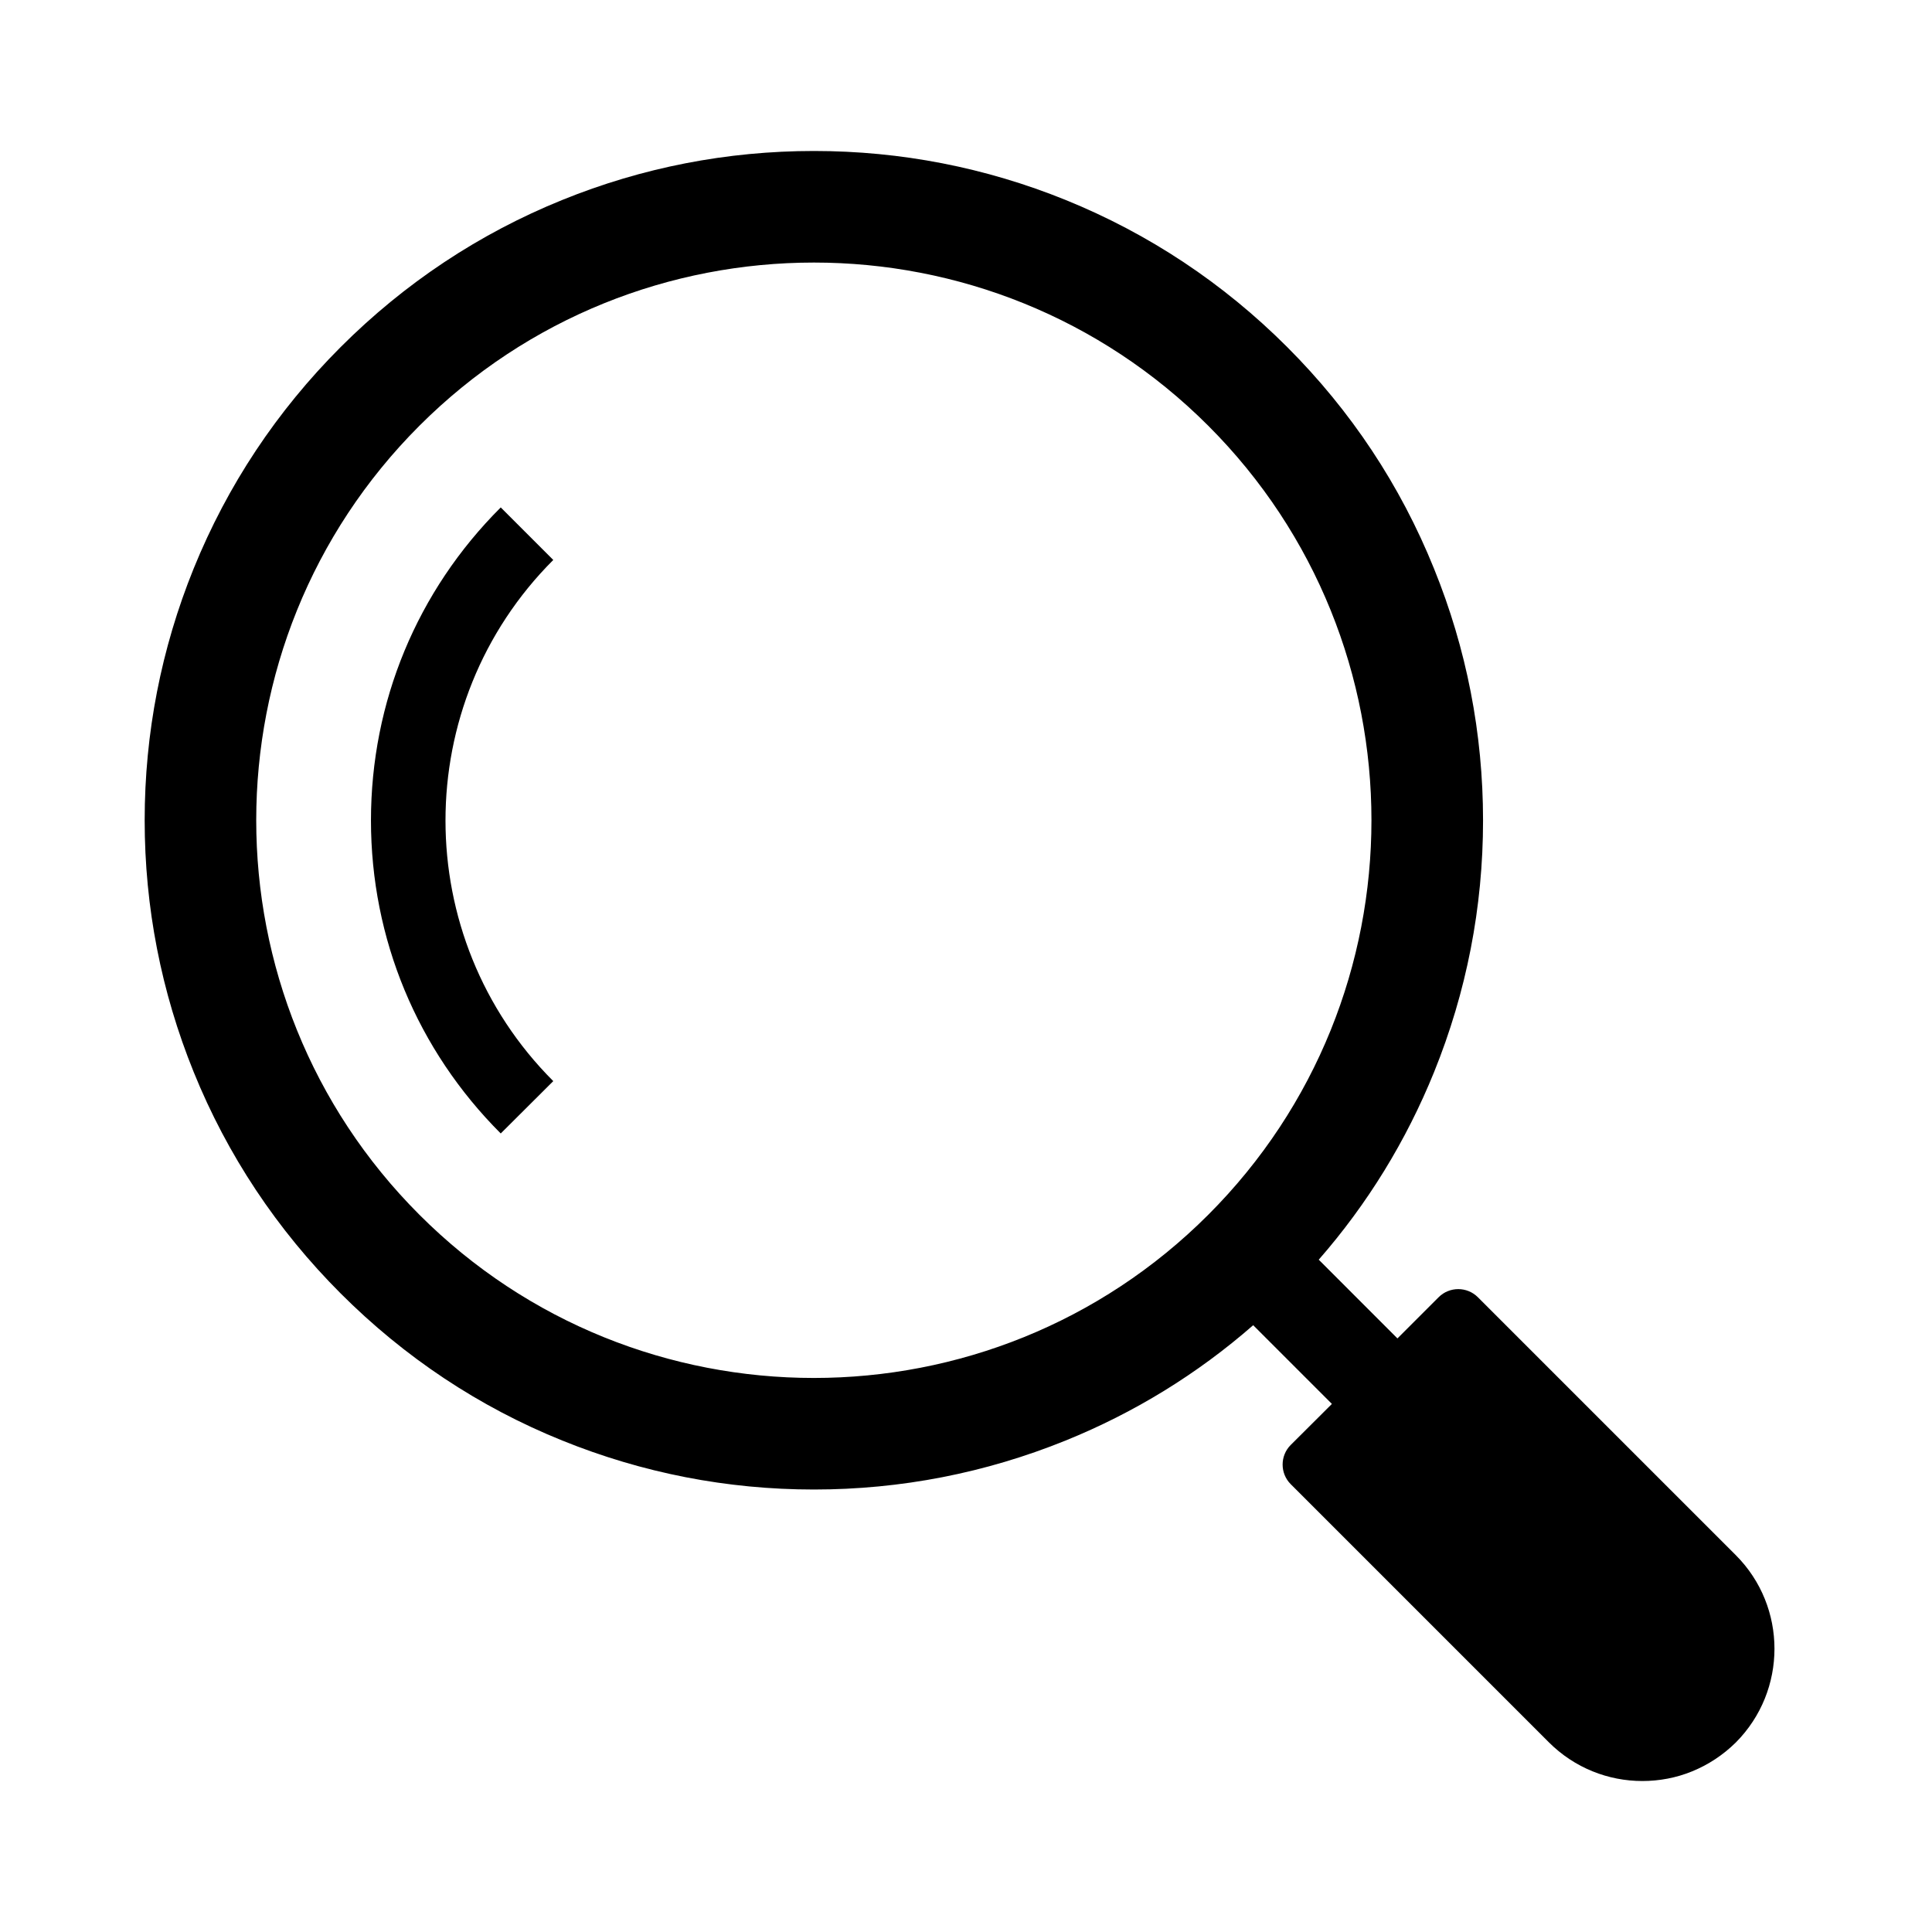 <?xml version="1.0" encoding="UTF-8"?>
<!-- Uploaded to: SVG Repo, www.svgrepo.com, Generator: SVG Repo Mixer Tools -->
<svg fill="#000000" width="800px" height="800px" version="1.1" viewBox="144 144 512 512" xmlns="http://www.w3.org/2000/svg">
 <g>
  <path d="m604.03 556.16-68.387-68.387c-2.856-2.856-7.527-2.856-10.383 0l-10.922 10.922-20.859-20.863c12.941-14.809 23.172-31.488 30.555-49.691 8.609-21.254 12.988-43.691 12.988-66.715 0-23.027-4.379-45.512-12.988-66.715-8.91-22.09-21.996-41.82-38.922-58.746-16.926-16.926-36.652-30.012-58.695-38.965-21.254-8.609-43.688-12.988-66.715-12.988s-45.512 4.379-66.715 12.988c-21.992 8.906-41.77 22.043-58.695 38.965-16.926 16.926-30.012 36.652-38.965 58.695-8.609 21.254-12.988 43.691-12.988 66.715 0 23.027 4.379 45.461 12.988 66.715 8.906 21.992 22.043 41.77 38.965 58.695 16.926 16.926 36.652 30.062 58.695 38.965 21.254 8.609 43.691 12.988 66.715 12.988 23.027 0 45.461-4.379 66.715-12.988 18.203-7.379 34.883-17.613 49.691-30.555l20.859 20.859-10.918 10.879c-2.856 2.856-2.856 7.527 0 10.383l68.387 68.387c6.84 6.84 15.793 10.285 24.797 10.285 4.477 0 9.004-0.836 13.188-2.559 4.231-1.723 8.168-4.281 11.609-7.676 13.629-13.727 13.629-35.918 0-49.594zm-348.88-90.234c-57.664-57.664-57.664-151.44 0-209.1 28.832-28.832 66.668-43.246 104.55-43.246s75.719 14.465 104.5 43.246c57.664 57.664 57.664 151.44 0 209.1-57.613 57.664-151.44 57.664-209.05 0z"/>
  <path d="m276.7 444.38c-22.141-22.141-34.391-51.609-34.391-82.953 0-31.34 12.203-60.812 34.391-82.953l13.922 13.922c-38.082 38.082-38.082 100.02 0 138.11z"/>
 </g>
</svg>